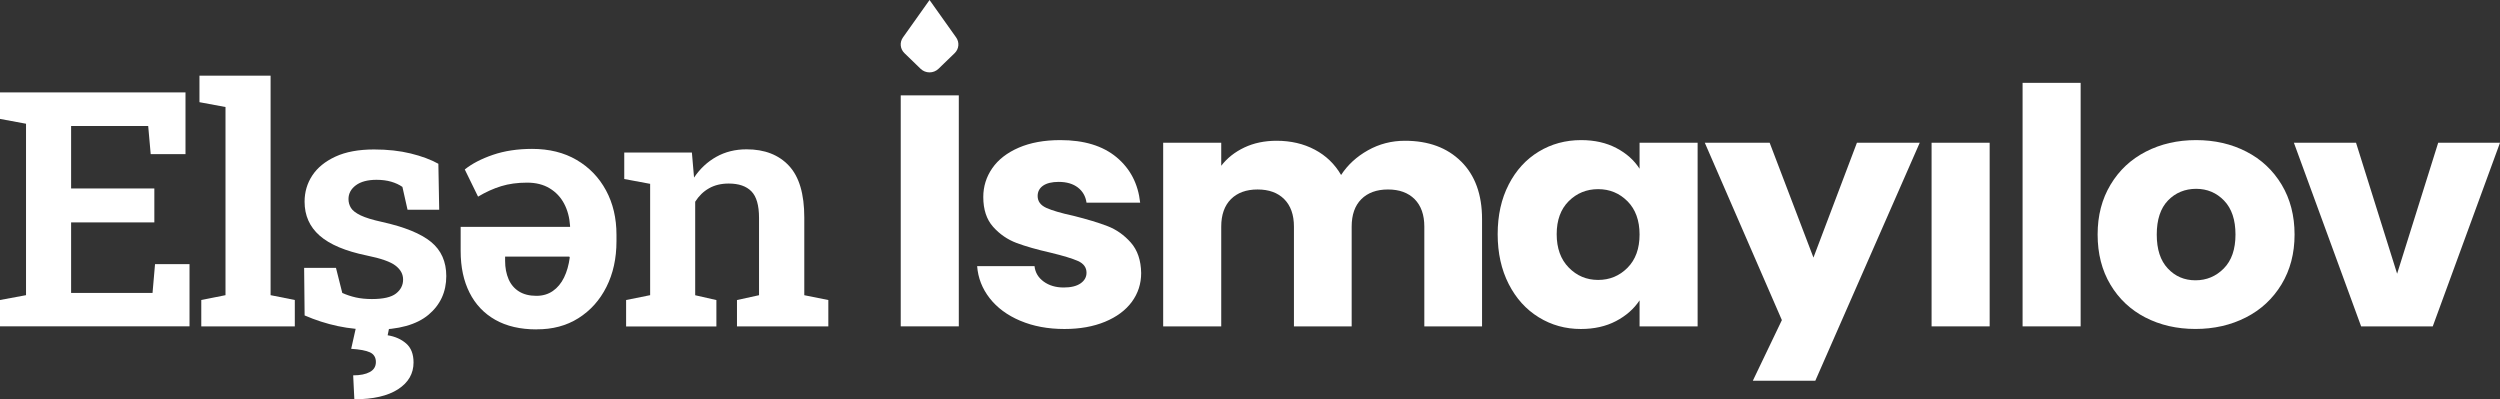 <svg width="144" height="23" viewBox="0 0 144 23" fill="none" xmlns="http://www.w3.org/2000/svg">
<rect x="0" y="0" width="144" height="23" fill="#333333" stroke="none"/>
<g id="Group 54">
<g id="Group">
<path id="Vector" d="M0 18.799V17.28L1.499 17.002V7.127L0 6.849V5.322H10.685V8.877H8.68L8.536 7.257H4.096V10.857H8.89V12.809H4.096V16.872H8.786L8.93 15.214H10.916V18.796H0V18.799Z" fill="white"/>
<path id="Vector_2" d="M11.594 18.799V17.28L12.989 17.002V6.164L11.489 5.886V4.359H15.586V17.002L16.981 17.28V18.799H11.594Z" fill="white"/>
<path id="Vector_3" d="M21.575 18.992C20.817 18.992 20.113 18.923 19.461 18.784C18.809 18.645 18.17 18.44 17.546 18.169L17.518 15.429H19.352L19.715 16.873C19.963 16.985 20.223 17.072 20.497 17.133C20.771 17.194 21.08 17.225 21.423 17.225C22.079 17.225 22.542 17.118 22.812 16.905C23.083 16.692 23.218 16.425 23.218 16.105C23.218 15.785 23.075 15.53 22.788 15.305C22.501 15.079 21.947 14.883 21.125 14.717C19.897 14.464 18.993 14.083 18.413 13.573C17.833 13.064 17.544 12.411 17.544 11.617C17.544 11.061 17.692 10.56 17.987 10.109C18.283 9.658 18.728 9.296 19.319 9.022C19.91 8.748 20.654 8.609 21.545 8.609C22.327 8.609 23.033 8.687 23.659 8.841C24.287 8.995 24.815 9.193 25.25 9.433L25.298 12.08H23.474L23.179 10.766C22.994 10.636 22.777 10.537 22.529 10.465C22.281 10.393 22.001 10.357 21.688 10.357C21.18 10.357 20.782 10.463 20.499 10.671C20.217 10.882 20.073 11.147 20.073 11.467C20.073 11.653 20.121 11.823 20.217 11.977C20.312 12.131 20.499 12.274 20.775 12.407C21.051 12.539 21.458 12.664 21.992 12.781C23.305 13.072 24.25 13.458 24.833 13.938C25.415 14.418 25.706 15.073 25.706 15.901C25.706 16.815 25.363 17.558 24.681 18.131C23.996 18.704 22.959 18.992 21.573 18.992H21.575ZM20.41 23L20.343 21.62C20.745 21.62 21.062 21.557 21.297 21.431C21.532 21.305 21.651 21.111 21.651 20.852C21.651 20.593 21.538 20.401 21.312 20.296C21.086 20.191 20.725 20.123 20.228 20.092L20.562 18.601H22.473L22.329 19.312C22.755 19.38 23.111 19.538 23.394 19.784C23.677 20.03 23.82 20.395 23.82 20.877C23.82 21.52 23.524 22.033 22.931 22.419C22.338 22.804 21.499 22.998 20.41 22.998V23Z" fill="white"/>
<path id="Vector_4" d="M30.907 18.973C29.97 18.973 29.179 18.79 28.529 18.422C27.88 18.055 27.384 17.533 27.045 16.857C26.704 16.181 26.534 15.385 26.534 14.464V13.066H32.836V13.011C32.804 12.529 32.691 12.103 32.493 11.729C32.295 11.356 32.017 11.061 31.656 10.844C31.296 10.627 30.865 10.52 30.363 10.52C29.809 10.52 29.312 10.587 28.868 10.724C28.425 10.859 27.982 11.061 27.536 11.326L26.771 9.761C27.184 9.429 27.725 9.147 28.39 8.919C29.055 8.692 29.809 8.576 30.648 8.576C31.635 8.576 32.491 8.788 33.217 9.214C33.943 9.639 34.505 10.225 34.907 10.968C35.309 11.712 35.509 12.562 35.509 13.519V13.898C35.509 14.886 35.316 15.762 34.931 16.526C34.547 17.291 34.008 17.891 33.317 18.327C32.626 18.763 31.822 18.975 30.904 18.969L30.907 18.973ZM30.898 17.04C31.261 17.04 31.576 16.947 31.843 16.762C32.111 16.577 32.326 16.318 32.489 15.985C32.652 15.652 32.76 15.267 32.819 14.829L32.791 14.782H29.094V15.022C29.094 15.422 29.162 15.776 29.294 16.082C29.427 16.387 29.629 16.623 29.896 16.789C30.163 16.956 30.498 17.04 30.898 17.04Z" fill="white"/>
<path id="Vector_5" d="M36.064 18.799V17.28L37.448 17.002V10.589L35.957 10.311V8.784H39.853L39.977 10.229C40.321 9.717 40.749 9.317 41.262 9.031C41.775 8.744 42.355 8.601 43.005 8.601C44.041 8.601 44.856 8.917 45.445 9.549C46.034 10.181 46.327 11.172 46.327 12.525V17.004L47.712 17.282V18.801H42.45V17.282L43.72 17.004V12.543C43.72 11.828 43.574 11.32 43.281 11.021C42.987 10.722 42.553 10.572 41.972 10.572C41.54 10.572 41.162 10.663 40.84 10.846C40.519 11.027 40.253 11.286 40.043 11.619V17.006L41.264 17.284V18.803H36.059L36.064 18.799Z" fill="white"/>
</g>
<g id="Group_2">
<path id="Vector_6" d="M58.767 18.476C58.023 18.16 57.437 17.729 57.006 17.177C56.576 16.627 56.335 16.01 56.283 15.328H59.588C59.627 15.694 59.803 15.991 60.116 16.219C60.429 16.446 60.814 16.56 61.27 16.56C61.687 16.56 62.009 16.482 62.239 16.324C62.467 16.166 62.583 15.962 62.583 15.709C62.583 15.406 62.42 15.182 62.094 15.035C61.768 14.89 61.24 14.73 60.509 14.553C59.727 14.376 59.075 14.19 58.554 13.995C58.032 13.799 57.582 13.489 57.204 13.066C56.826 12.643 56.637 12.07 56.637 11.349C56.637 10.743 56.809 10.191 57.154 9.69C57.5 9.191 58.008 8.797 58.68 8.506C59.351 8.216 60.149 8.07 61.075 8.07C62.444 8.07 63.521 8.399 64.312 9.056C65.101 9.713 65.555 10.585 65.673 11.672H62.583C62.531 11.305 62.363 11.014 62.085 10.8C61.805 10.585 61.435 10.477 60.981 10.477C60.59 10.477 60.29 10.551 60.081 10.694C59.873 10.84 59.768 11.04 59.768 11.29C59.768 11.594 59.934 11.821 60.266 11.973C60.599 12.124 61.118 12.276 61.82 12.428C62.628 12.63 63.287 12.83 63.795 13.026C64.304 13.222 64.751 13.538 65.136 13.973C65.521 14.409 65.719 14.995 65.731 15.726C65.731 16.345 65.551 16.899 65.195 17.385C64.836 17.872 64.321 18.255 63.65 18.533C62.978 18.811 62.2 18.95 61.313 18.95C60.362 18.95 59.514 18.792 58.771 18.476H58.767Z" fill="white"/>
<path id="Vector_7" d="M84.162 9.302C84.964 10.098 85.366 11.204 85.366 12.619V18.799H82.041V13.055C82.041 12.373 81.854 11.847 81.483 11.472C81.111 11.099 80.598 10.914 79.948 10.914C79.299 10.914 78.784 11.101 78.412 11.472C78.04 11.844 77.856 12.373 77.856 13.055V18.799H74.531V13.055C74.531 12.373 74.344 11.847 73.972 11.472C73.6 11.099 73.088 10.914 72.436 10.914C71.784 10.914 71.273 11.101 70.901 11.472C70.53 11.844 70.343 12.373 70.343 13.055V18.799H66.999V8.222H70.343V9.549C70.682 9.107 71.125 8.757 71.673 8.496C72.221 8.237 72.84 8.108 73.531 8.108C74.352 8.108 75.087 8.279 75.73 8.62C76.376 8.961 76.88 9.448 77.247 10.079C77.625 9.498 78.14 9.024 78.792 8.658C79.444 8.291 80.155 8.108 80.924 8.108C82.28 8.108 83.36 8.506 84.16 9.302H84.162Z" fill="white"/>
<path id="Vector_8" d="M86.9 10.629C87.324 9.808 87.9 9.176 88.63 8.734C89.36 8.291 90.175 8.07 91.075 8.07C91.844 8.07 92.518 8.222 93.098 8.525C93.678 8.828 94.126 9.227 94.439 9.719V8.222H97.783V18.799H94.439V17.301C94.113 17.794 93.659 18.192 93.081 18.495C92.501 18.799 91.825 18.95 91.058 18.95C90.171 18.95 89.362 18.727 88.632 18.276C87.902 17.828 87.324 17.189 86.902 16.362C86.479 15.534 86.266 14.578 86.266 13.491C86.266 12.405 86.477 11.45 86.902 10.629H86.9ZM93.746 11.596C93.283 11.128 92.718 10.895 92.053 10.895C91.388 10.895 90.823 11.126 90.36 11.585C89.897 12.046 89.665 12.682 89.665 13.489C89.665 14.296 89.895 14.938 90.36 15.412C90.823 15.886 91.386 16.124 92.053 16.124C92.72 16.124 93.281 15.89 93.746 15.422C94.209 14.955 94.439 14.317 94.439 13.508C94.439 12.699 94.206 12.061 93.746 11.594V11.596Z" fill="white"/>
<path id="Vector_9" d="M110.577 8.222L104.562 21.93H100.963L102.636 18.438L98.196 8.222H101.932L104.455 14.837L106.959 8.222H110.577Z" fill="white"/>
<path id="Vector_10" d="M114.604 8.222V18.799H111.259V8.222H114.604Z" fill="white"/>
<path id="Vector_11" d="M119.845 4.772V18.799H116.501V4.772H119.845Z" fill="white"/>
<path id="Vector_12" d="M123.572 18.287C122.718 17.844 122.047 17.213 121.558 16.391C121.069 15.57 120.823 14.61 120.823 13.51C120.823 12.411 121.071 11.467 121.567 10.638C122.062 9.81 122.74 9.176 123.601 8.734C124.461 8.291 125.426 8.07 126.495 8.07C127.564 8.07 128.529 8.291 129.39 8.734C130.25 9.176 130.928 9.812 131.424 10.638C131.919 11.465 132.167 12.424 132.167 13.51C132.167 14.597 131.915 15.555 131.415 16.381C130.913 17.208 130.229 17.844 129.362 18.285C128.495 18.727 127.525 18.948 126.458 18.948C125.391 18.948 124.426 18.727 123.572 18.285V18.287ZM128.09 15.463C128.54 15.008 128.764 14.357 128.764 13.51C128.764 12.664 128.547 12.013 128.11 11.558C127.673 11.103 127.134 10.876 126.497 10.876C125.861 10.876 125.304 11.101 124.874 11.55C124.444 11.998 124.229 12.653 124.229 13.51C124.229 14.367 124.439 15.008 124.865 15.463C125.289 15.917 125.819 16.145 126.458 16.145C127.097 16.145 127.64 15.917 128.09 15.463Z" fill="white"/>
<path id="Vector_13" d="M138.074 15.766L140.44 8.222H144L140.127 18.799H136.001L132.128 8.222H135.707L138.074 15.766Z" fill="white"/>
<g id="Group_3">
<path id="Vector_14" d="M55.227 5.493V18.798H51.882V5.493H55.227Z" fill="white"/>
<path id="Vector_15" d="M54.99 3.06L54.059 3.961C53.773 4.239 53.31 4.239 53.025 3.961L52.095 3.06C51.845 2.818 51.81 2.439 52.01 2.157L53.542 0L55.074 2.157C55.274 2.439 55.239 2.818 54.99 3.06Z" fill="white"/>
</g>
</g>
</g>
</svg>
